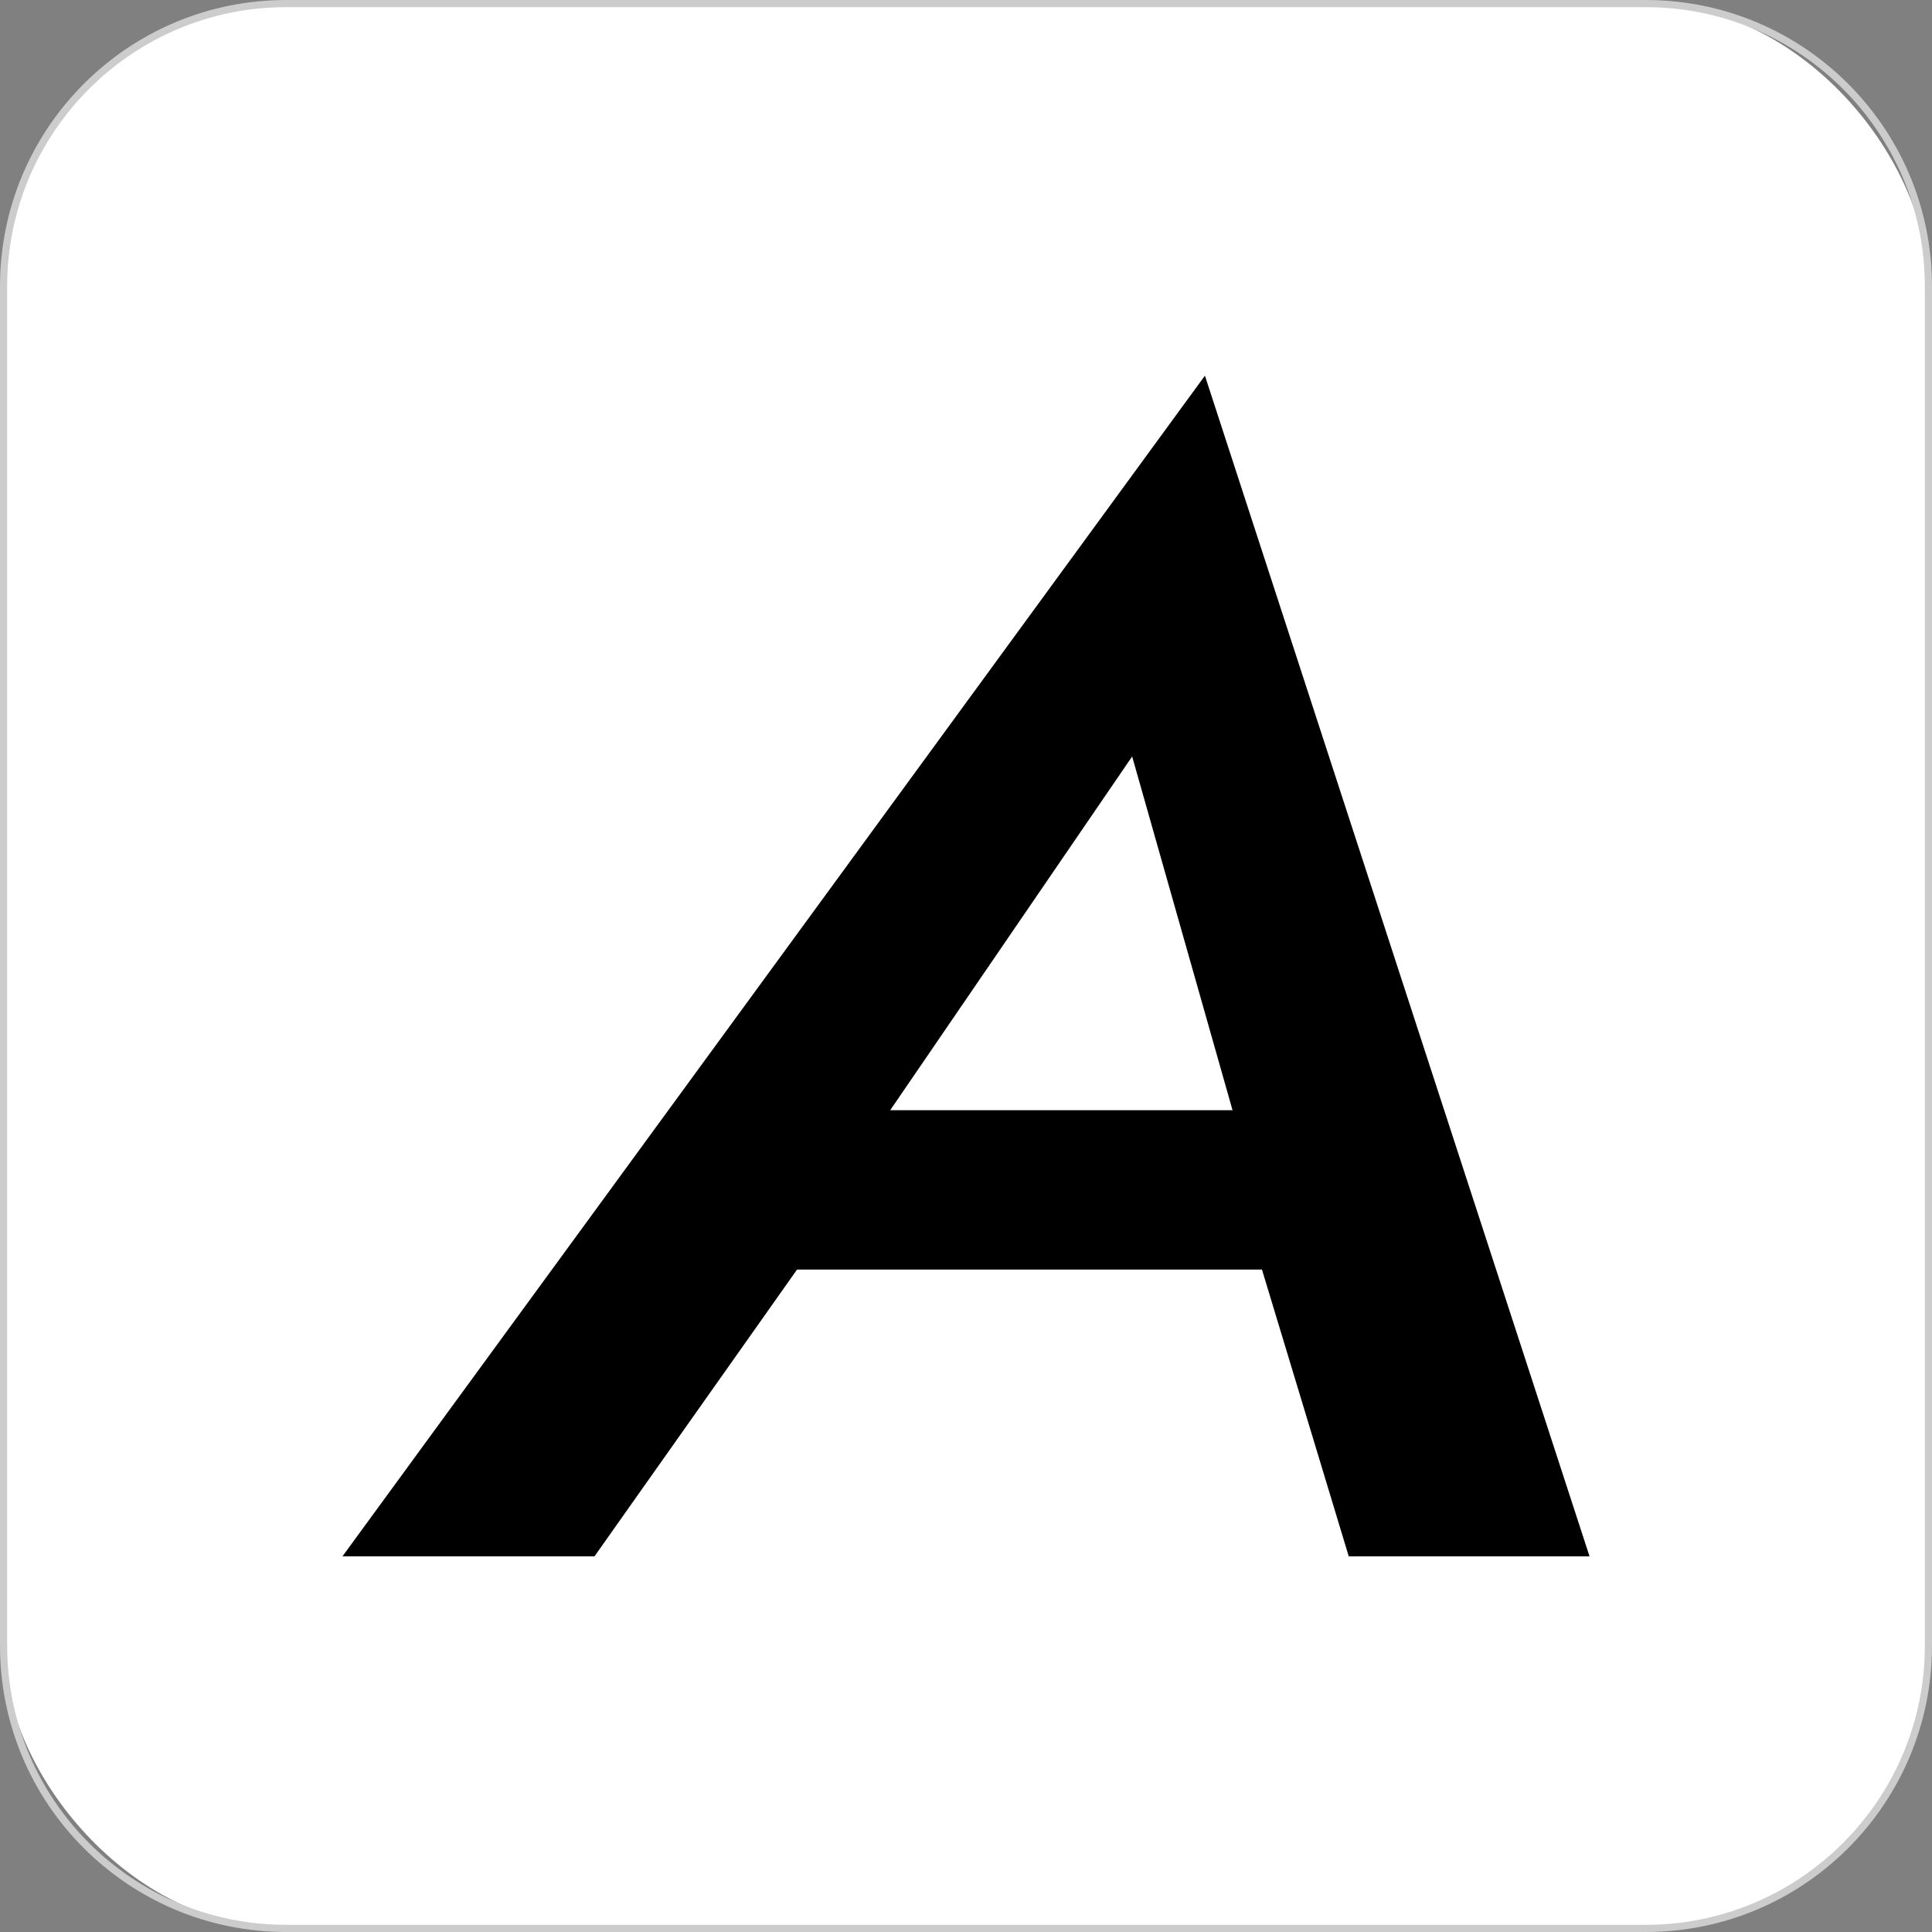 <?xml version="1.0" encoding="UTF-8"?>
<svg xmlns="http://www.w3.org/2000/svg" id="_レイヤー_2" viewBox="0 0 270 270">
  <rect x="0" y="0" width="270" height="270" fill="#808080" stroke="none"/>
  <defs>
    <style>.cls-1{fill:#ccc;}.cls-2{fill:#fff;}</style>
  </defs>
  <g id="_レイヤー_1-2">
    <rect class="cls-2" x=".5" y=".5" width="269" height="269" rx="39.5" ry="39.5"></rect>
    <path class="cls-1" d="M230,1c21.5,0,39,17.5,39,39v190c0,21.5-17.5,39-39,39H40c-21.5,0-39-17.5-39-39V40C1,18.5,18.5,1,40,1h190M230,0H40C17.91,0,0,17.91,0,40v190c0,22.09,17.91,40,40,40h190c22.09,0,40-17.91,40-40V40c0-22.09-17.91-40-40-40h0Z"></path>
    <path d="M188.48,217.5h33.66l-53.75-165L47.86,217.5h35.22l28.31-40.08h64.97l12.13,40.08ZM172.25,155.15h-47.84l33.81-49.43,14.03,49.43Z"></path>
  </g>
</svg>
